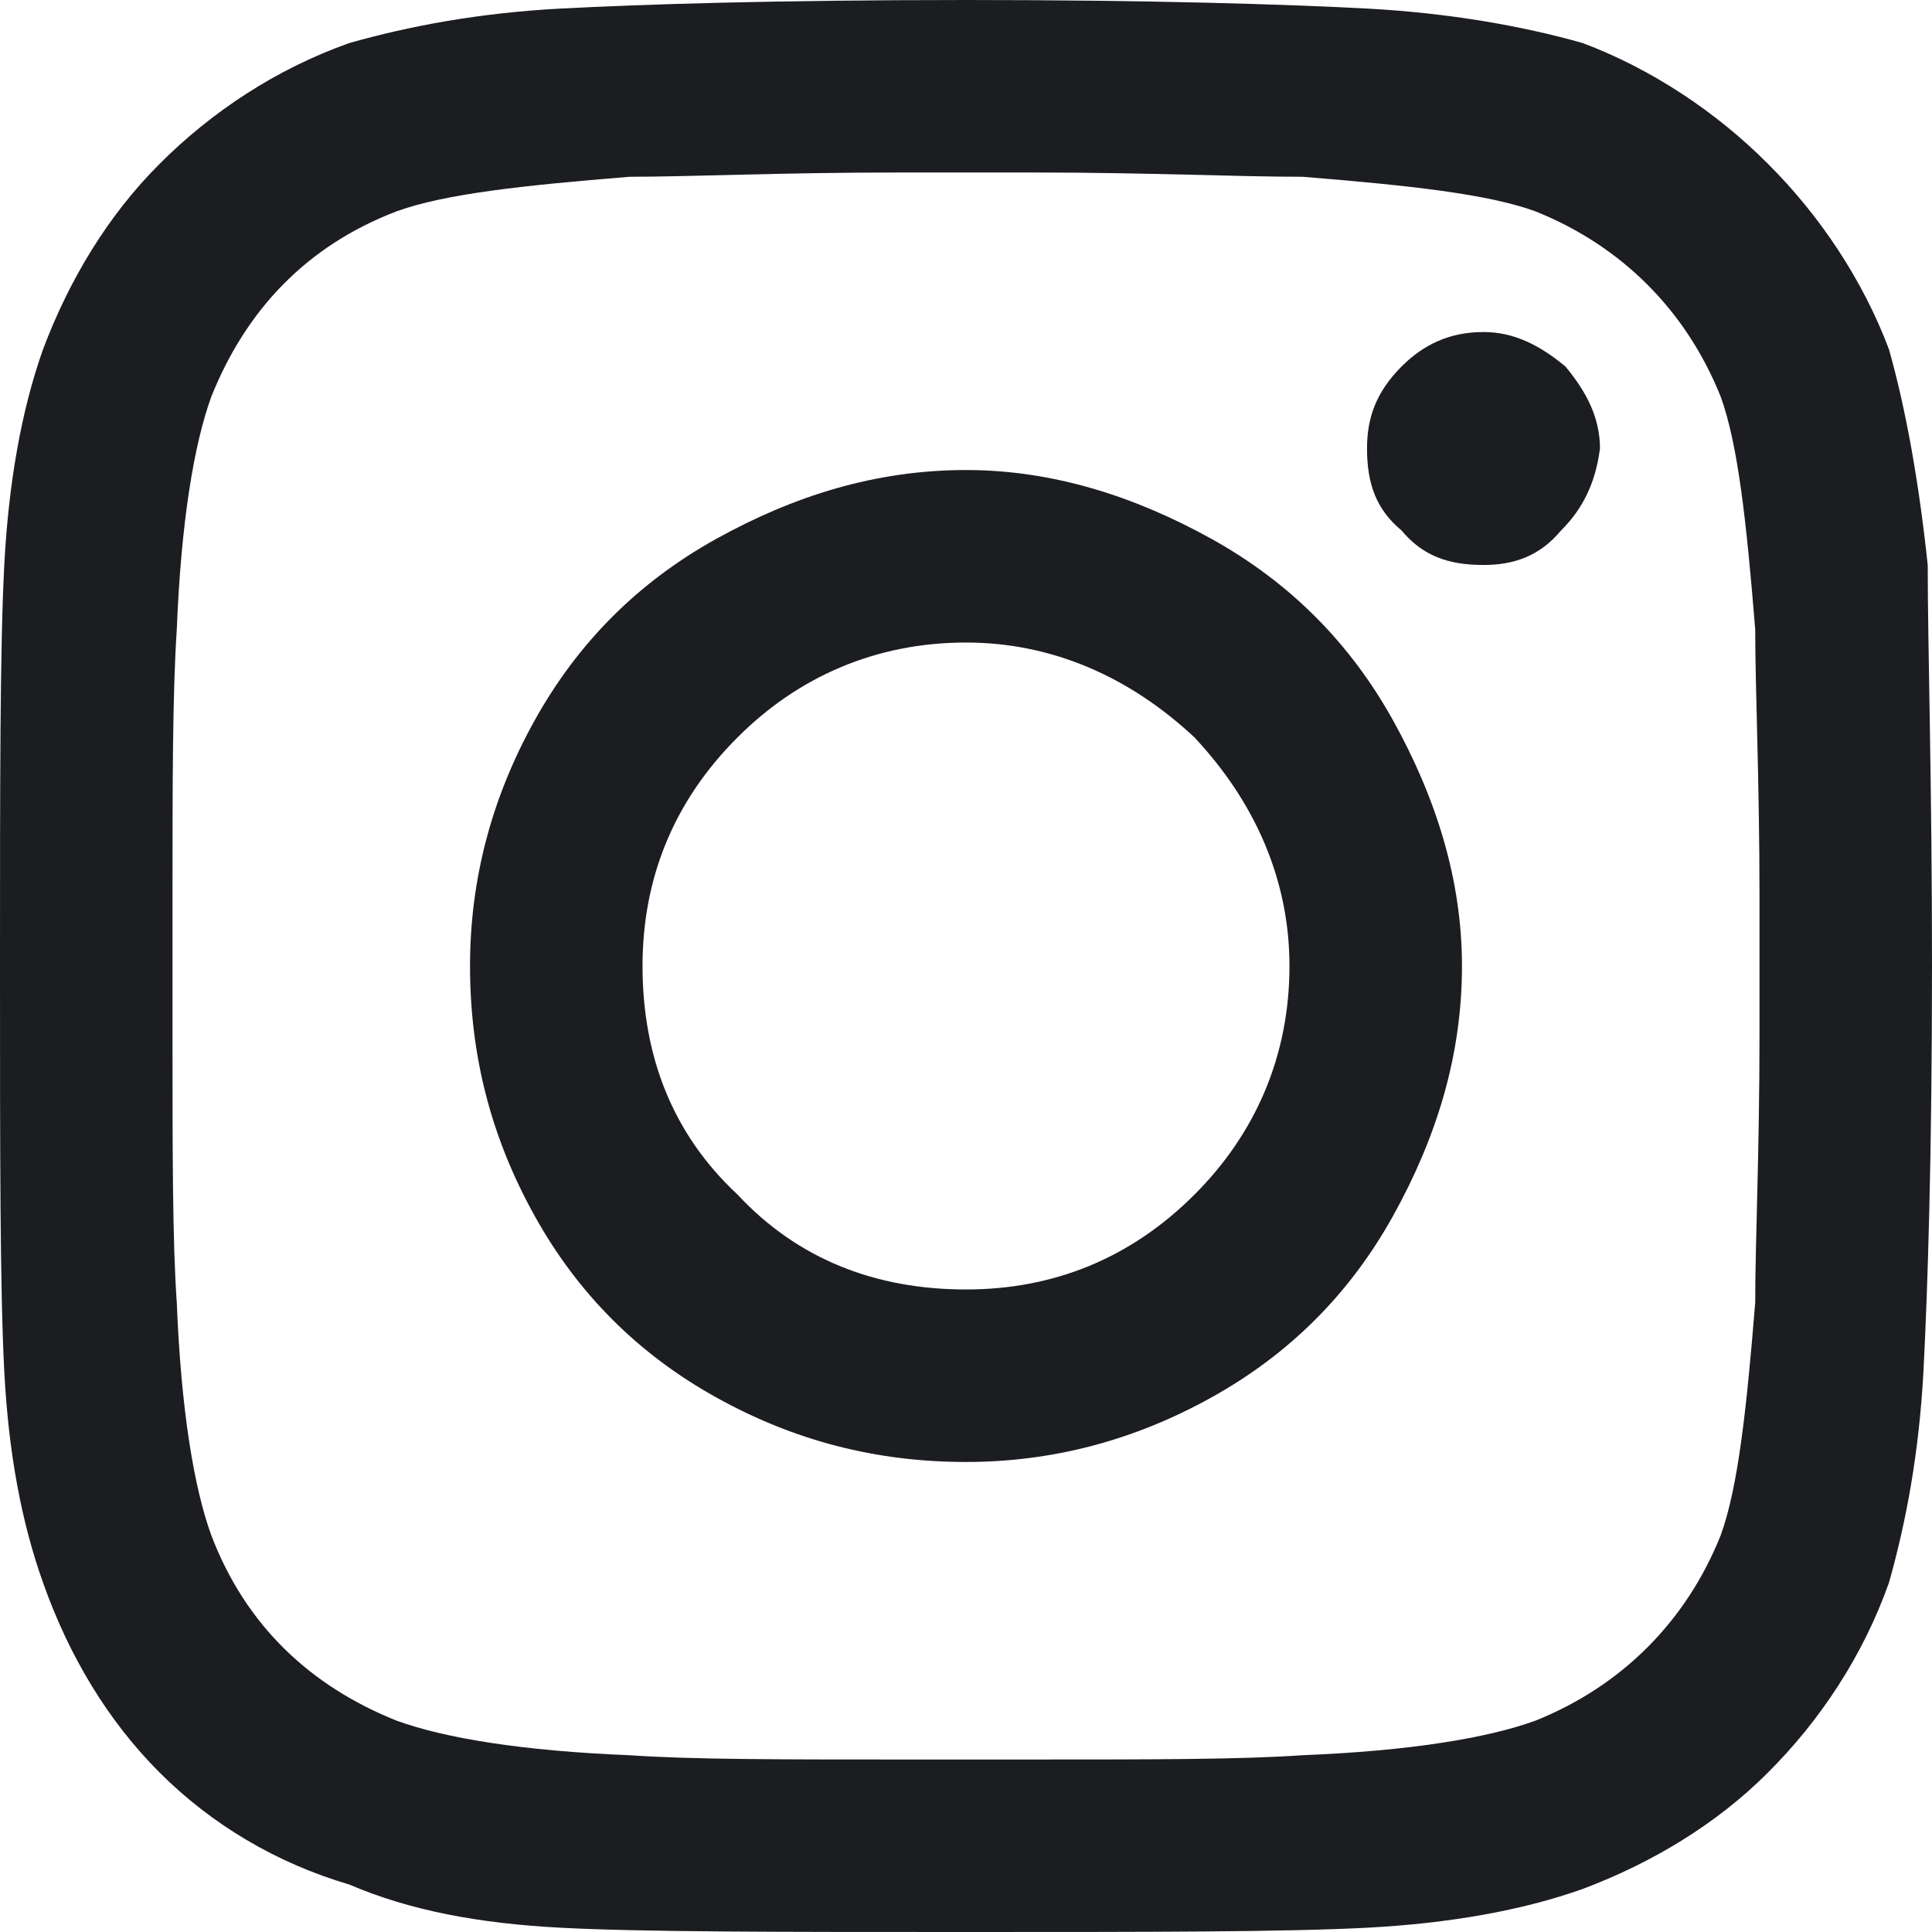 <svg width="14" height="14" viewBox="0 0 14 14" fill="none" xmlns="http://www.w3.org/2000/svg">
<path d="M7 3.406C7.625 3.406 8.219 3.594 8.781 3.906C9.344 4.219 9.781 4.656 10.094 5.219C10.406 5.781 10.594 6.375 10.594 7C10.594 7.656 10.406 8.25 10.094 8.812C9.781 9.375 9.344 9.812 8.781 10.125C8.219 10.438 7.625 10.594 7 10.594C6.344 10.594 5.75 10.438 5.188 10.125C4.625 9.812 4.188 9.375 3.875 8.812C3.562 8.25 3.406 7.656 3.406 7C3.406 6.375 3.562 5.781 3.875 5.219C4.188 4.656 4.625 4.219 5.188 3.906C5.75 3.594 6.344 3.406 7 3.406ZM7 9.344C7.625 9.344 8.188 9.125 8.656 8.656C9.094 8.219 9.344 7.656 9.344 7C9.344 6.375 9.094 5.812 8.656 5.344C8.188 4.906 7.625 4.656 7 4.656C6.344 4.656 5.781 4.906 5.344 5.344C4.875 5.812 4.656 6.375 4.656 7C4.656 7.656 4.875 8.219 5.344 8.656C5.781 9.125 6.344 9.344 7 9.344ZM11.594 3.25C11.594 3.031 11.5 2.844 11.344 2.656C11.156 2.5 10.969 2.406 10.75 2.406C10.5 2.406 10.312 2.5 10.156 2.656C9.969 2.844 9.906 3.031 9.906 3.25C9.906 3.5 9.969 3.688 10.156 3.844C10.312 4.031 10.5 4.094 10.75 4.094C10.969 4.094 11.156 4.031 11.312 3.844C11.469 3.688 11.562 3.5 11.594 3.25ZM13.969 4.094C13.969 4.688 14 5.656 14 7C14 8.375 13.969 9.344 13.938 9.938C13.906 10.531 13.812 11.031 13.688 11.469C13.5 12 13.188 12.469 12.812 12.844C12.438 13.219 11.969 13.5 11.469 13.688C11.031 13.844 10.5 13.938 9.906 13.969C9.312 14 8.344 14 7 14C5.625 14 4.656 14 4.062 13.969C3.469 13.938 2.969 13.844 2.531 13.656C2 13.5 1.531 13.219 1.156 12.844C0.781 12.469 0.5 12 0.312 11.469C0.156 11.031 0.062 10.531 0.031 9.938C0 9.344 0 8.375 0 7C0 5.656 0 4.688 0.031 4.094C0.062 3.5 0.156 2.969 0.312 2.531C0.5 2.031 0.781 1.562 1.156 1.188C1.531 0.812 2 0.5 2.531 0.312C2.969 0.188 3.469 0.094 4.062 0.062C4.656 0.031 5.625 0 7 0C8.344 0 9.312 0.031 9.906 0.062C10.5 0.094 11.031 0.188 11.469 0.312C11.969 0.5 12.438 0.812 12.812 1.188C13.188 1.562 13.5 2.031 13.688 2.531C13.812 2.969 13.906 3.5 13.969 4.094ZM12.469 11.125C12.594 10.781 12.656 10.219 12.719 9.438C12.719 9 12.75 8.344 12.75 7.5V6.5C12.75 5.656 12.719 5 12.719 4.562C12.656 3.781 12.594 3.219 12.469 2.875C12.219 2.25 11.75 1.781 11.125 1.531C10.781 1.406 10.219 1.344 9.438 1.281C8.969 1.281 8.312 1.25 7.5 1.25H6.5C5.656 1.25 5 1.281 4.562 1.281C3.781 1.344 3.219 1.406 2.875 1.531C2.219 1.781 1.781 2.25 1.531 2.875C1.406 3.219 1.312 3.781 1.281 4.562C1.25 5.031 1.25 5.688 1.25 6.5V7.5C1.25 8.344 1.25 9 1.281 9.438C1.312 10.219 1.406 10.781 1.531 11.125C1.781 11.781 2.25 12.219 2.875 12.469C3.219 12.594 3.781 12.688 4.562 12.719C5 12.75 5.656 12.75 6.5 12.75H7.5C8.344 12.75 9 12.75 9.438 12.719C10.219 12.688 10.781 12.594 11.125 12.469C11.75 12.219 12.219 11.75 12.469 11.125Z" fill="#1B1D21"/>
</svg>

